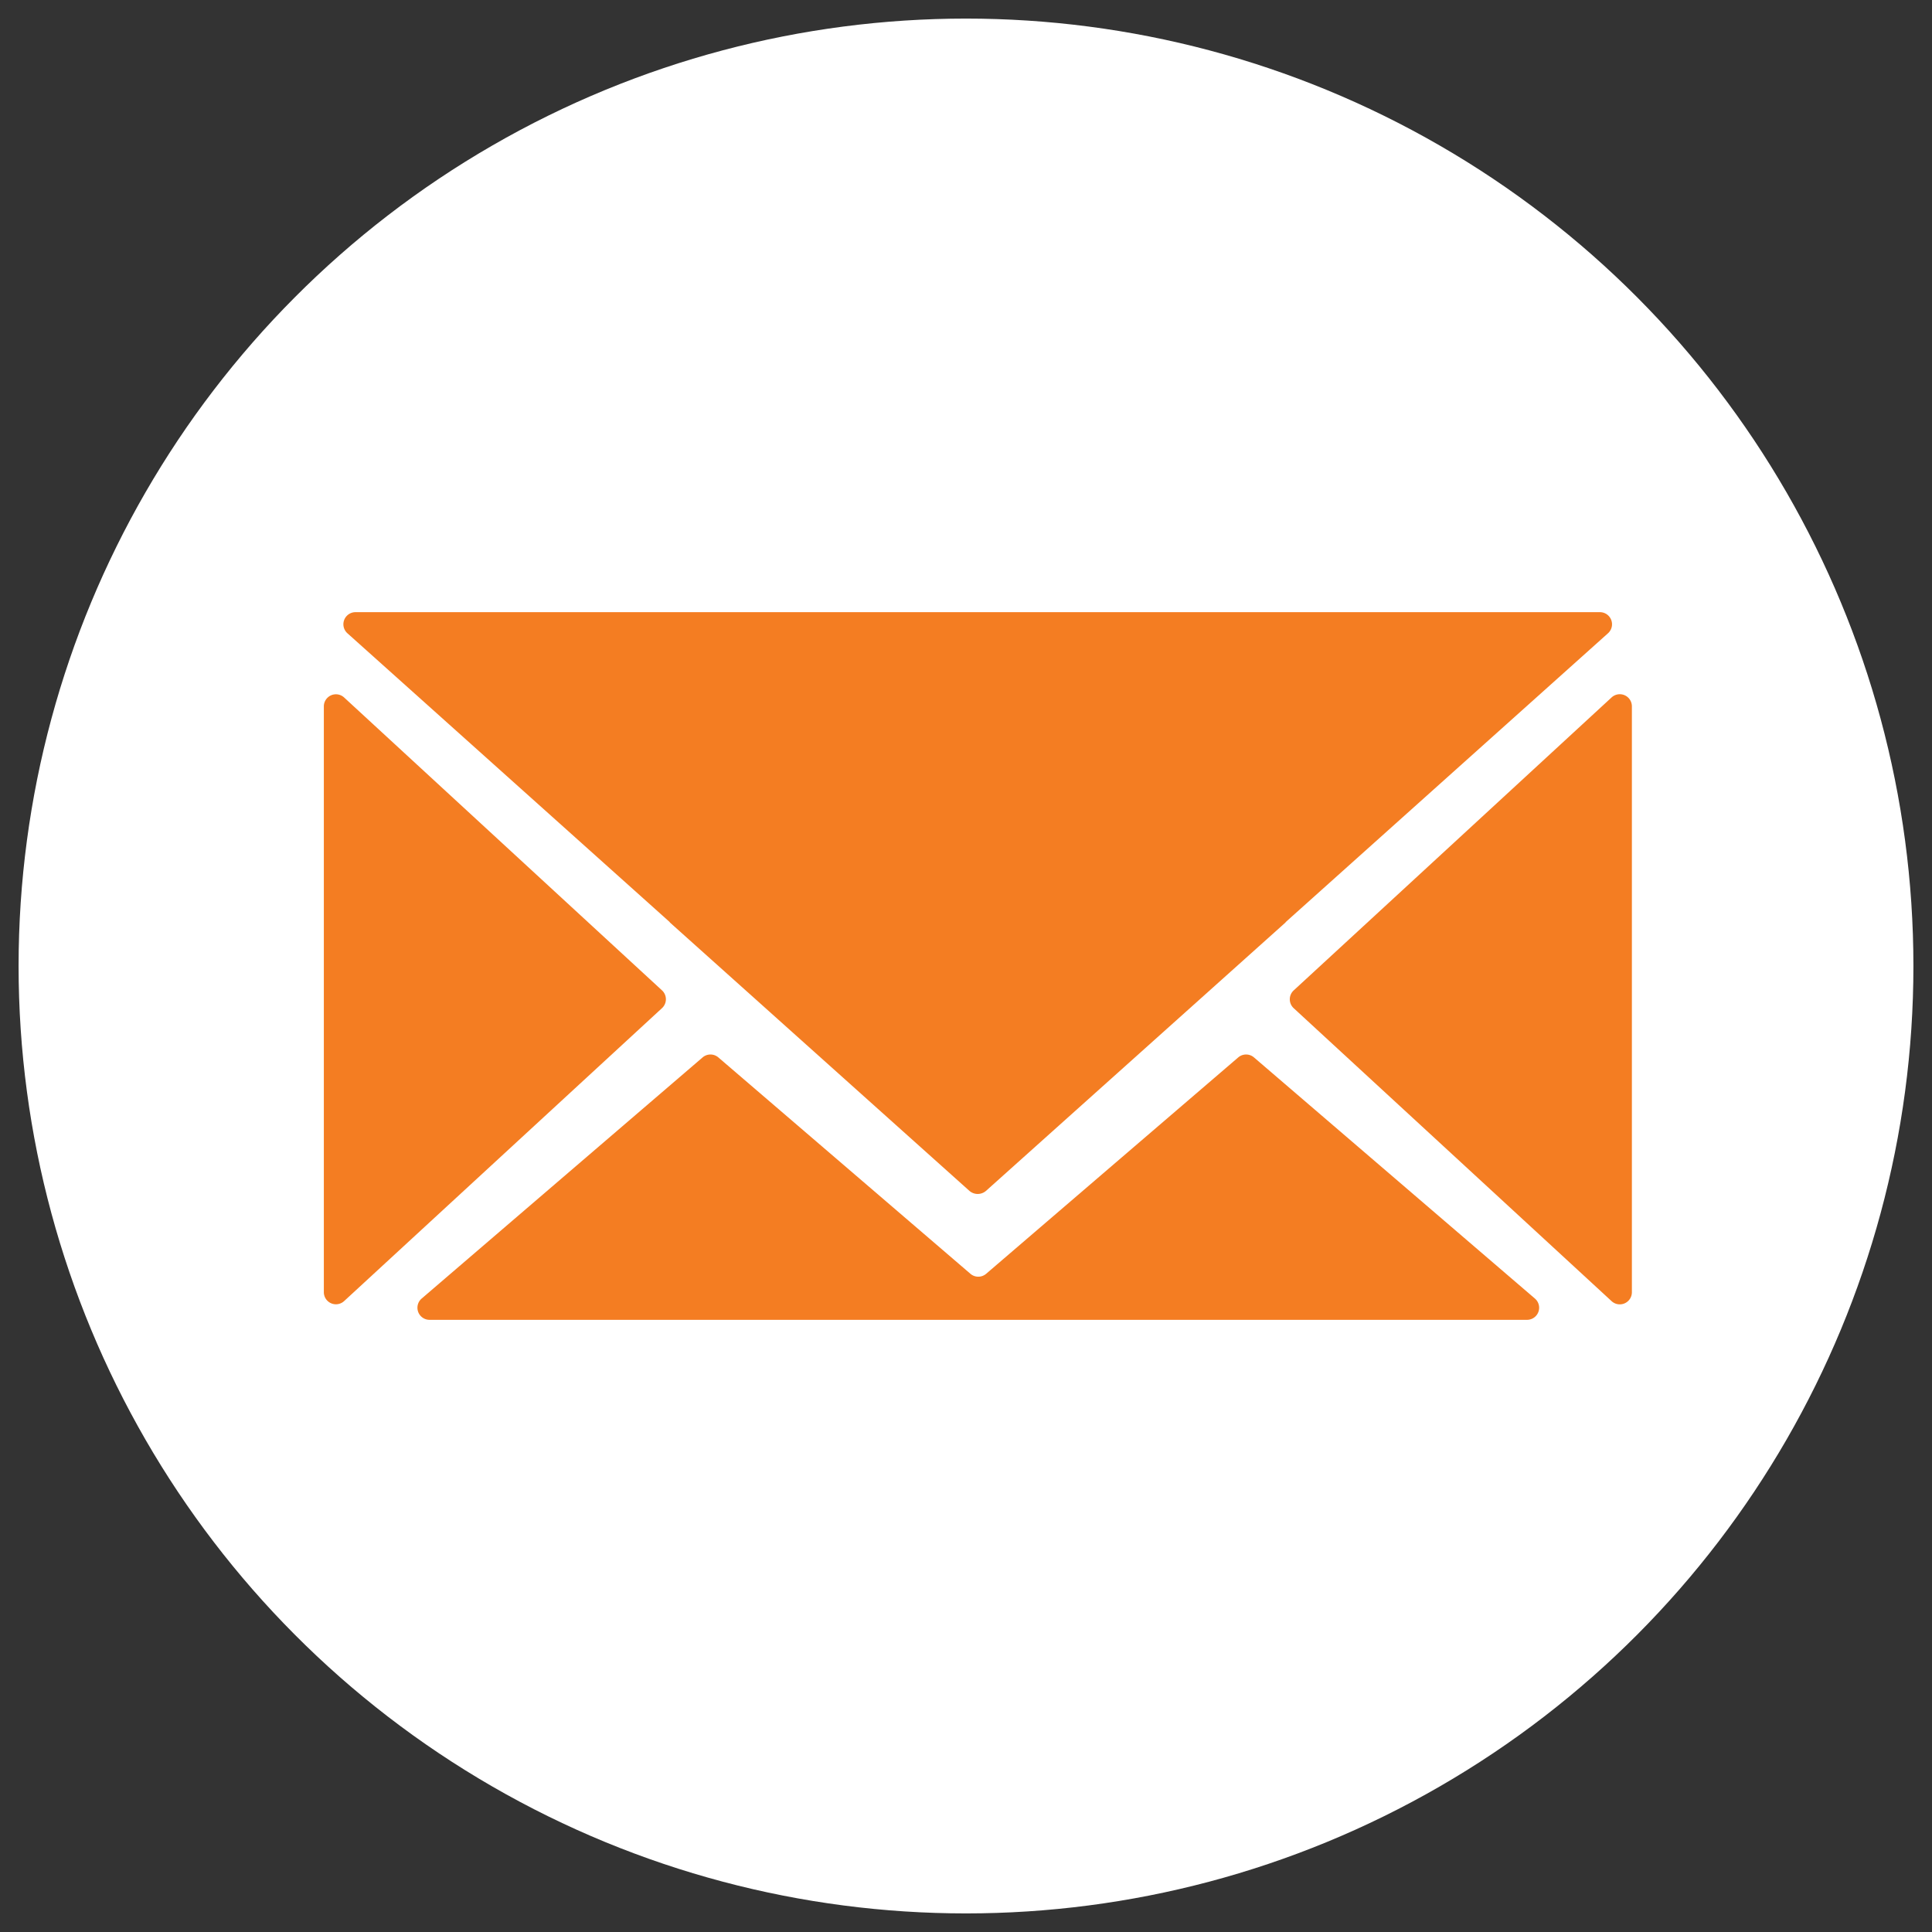 <svg id="Layer_1" data-name="Layer 1" xmlns="http://www.w3.org/2000/svg" viewBox="0 0 50 50"><rect x="0" y="0" width="50" height="50" fill="#333333" stroke="none"/><circle cx="25" cy="25" r="24.519" fill="#fff"/><path d="M8.381,18.281V33.442a.313.313,0,0,0,.525.23l8.226-7.581a.313.313,0,0,0,0-.461L8.906,18.051A.313.313,0,0,0,8.381,18.281Z" fill="#f47d22"/><path d="M32.045,27.366,25.522,32.965a.313.313,0,0,1-.408,0l-6.523-5.599a.313.313,0,0,0-.408,0l-7.27,6.24a.313.313,0,0,0,.204.551H39.519a.313.313,0,0,0,.204-.551l-7.27-6.24A.313.313,0,0,0,32.045,27.366Z" fill="#f47d22"/><path d="M41.706,18.051l-7.245,6.677h0l-.98.903a.313.313,0,0,0,0,.461l8.226,7.581a.313.313,0,0,0,.526-.23V18.281A.313.313,0,0,0,41.706,18.051Z" fill="#f47d22"/><path d="M41.405,15.843H9.2a.313.313,0,0,0-.209.546l8.34,7.473.006.012,7.753,6.947a.328.328,0,0,0,.426,0l7.753-6.947.006-.012,8.34-7.473A.313.313,0,0,0,41.405,15.843Z" fill="#f47d22"/></svg>